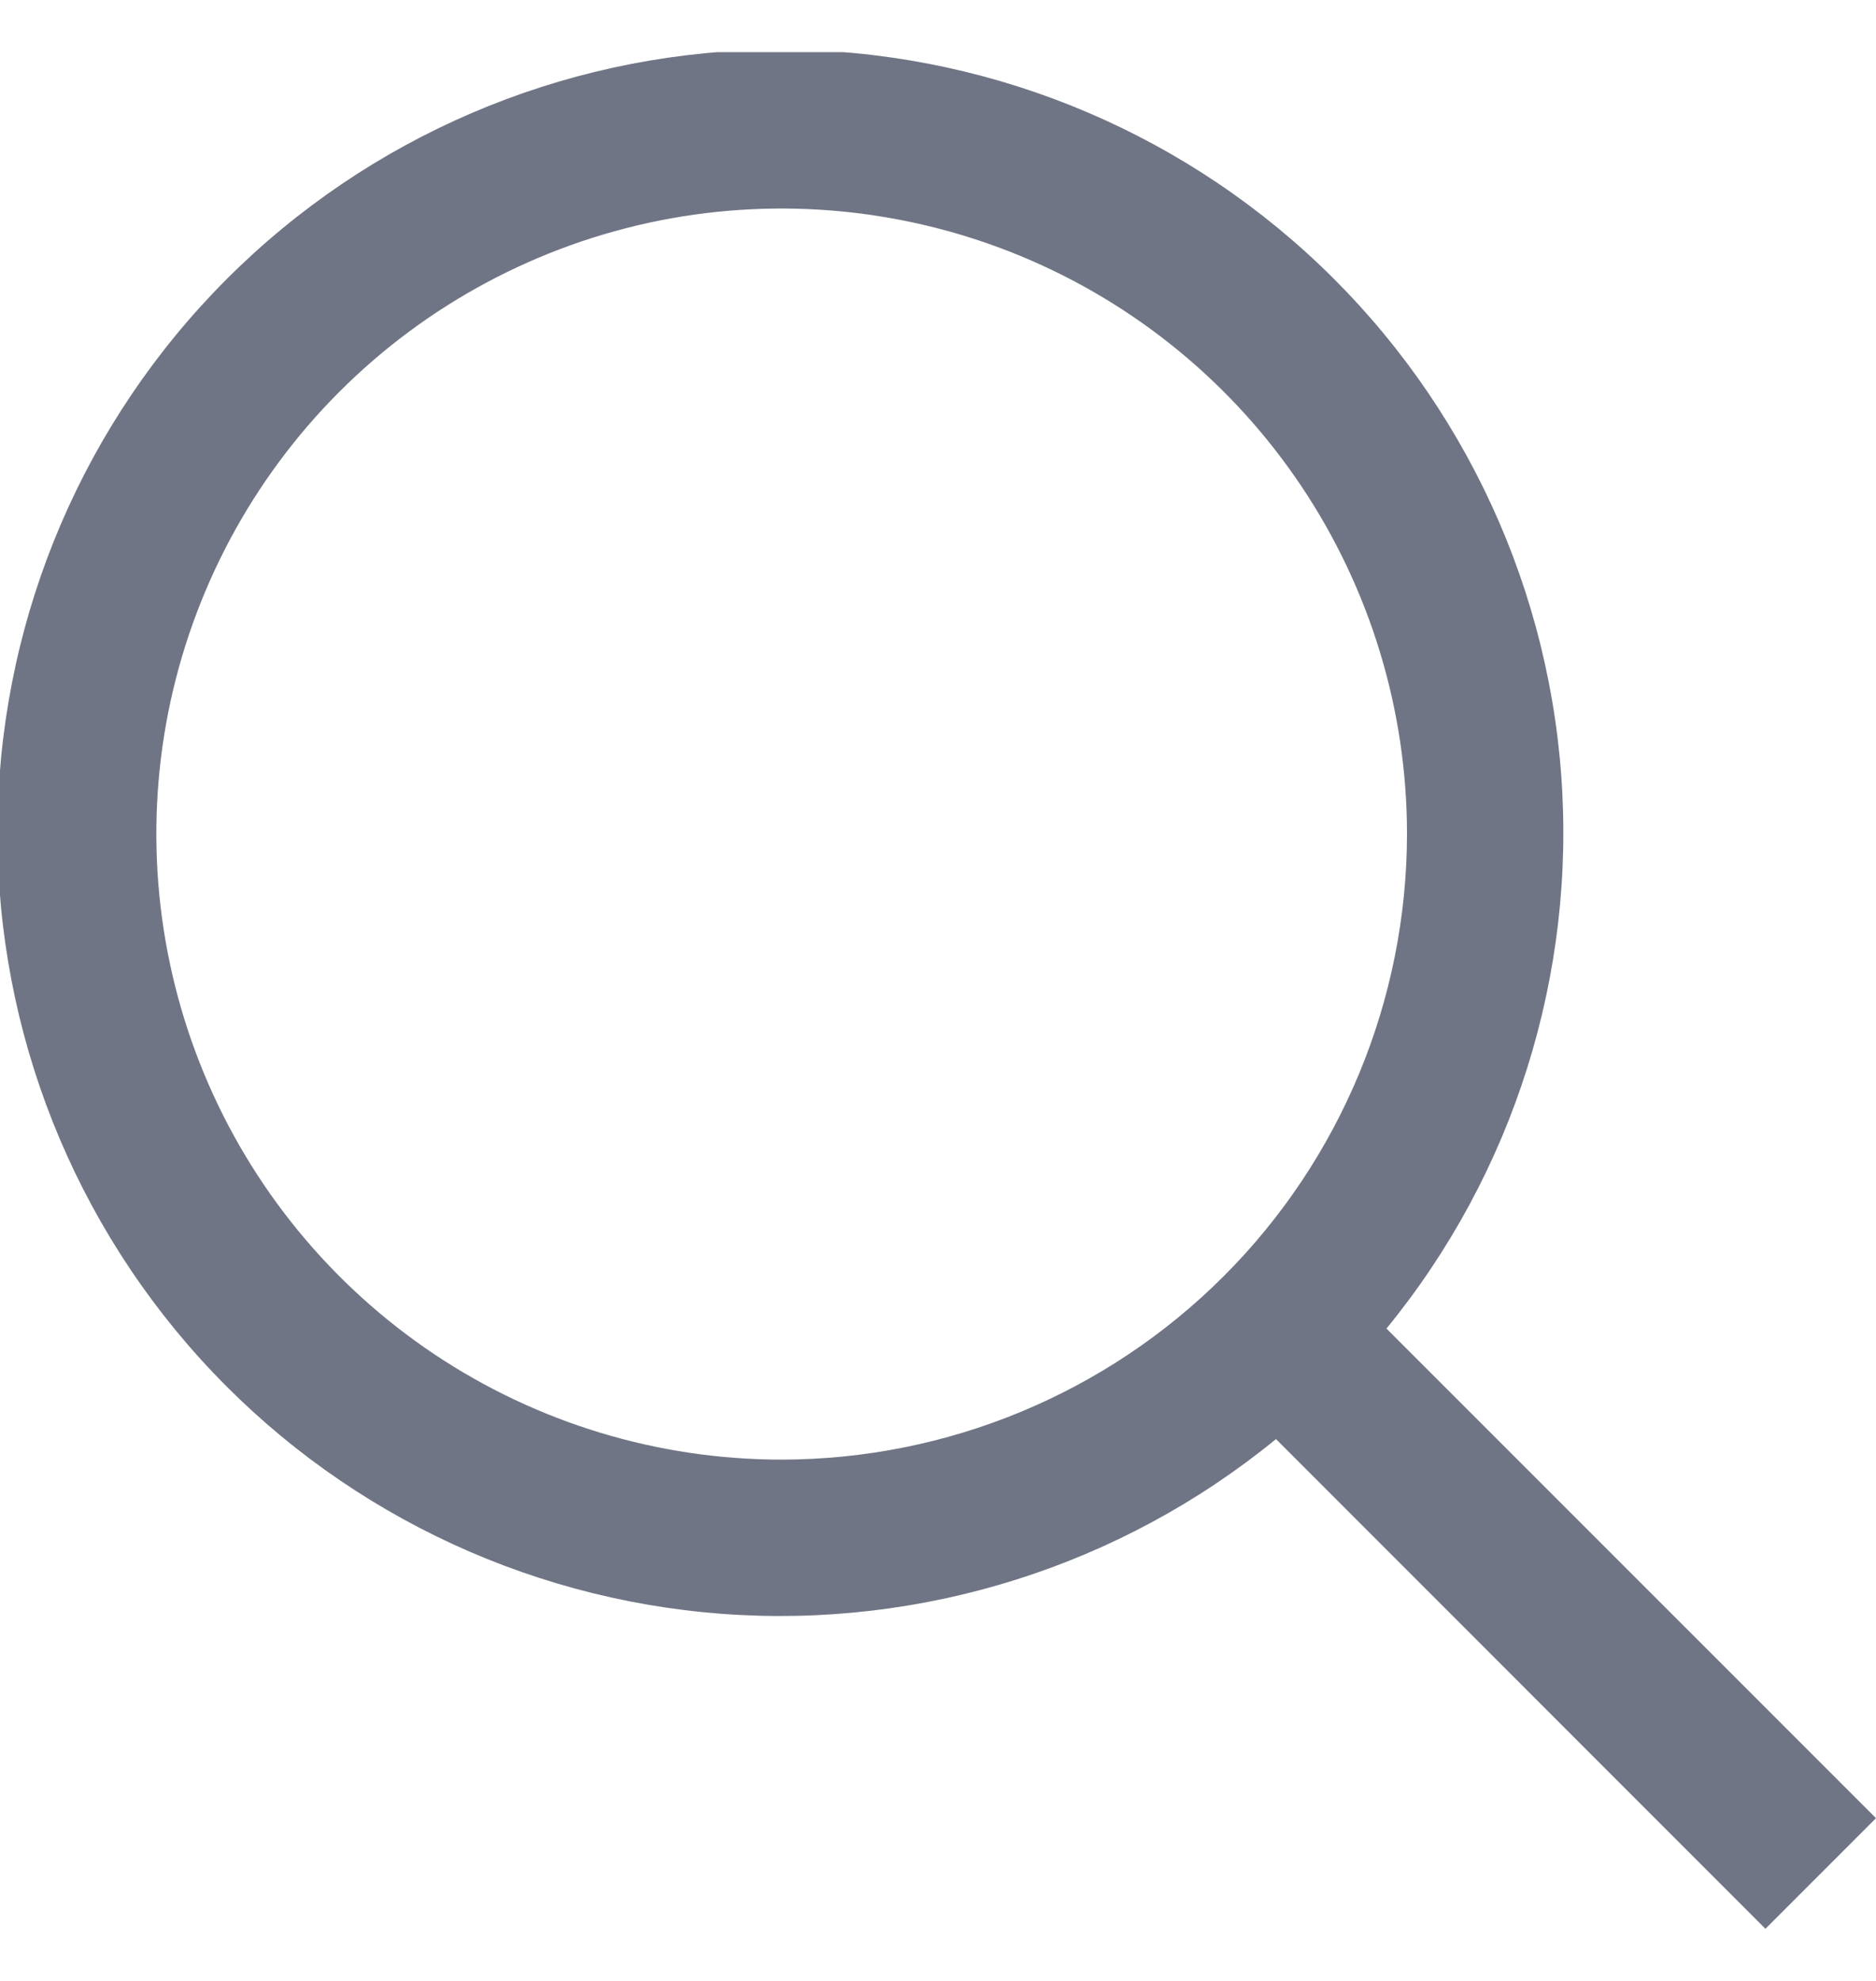 <svg width="18" height="19" viewBox="0 0 18 19" fill="none" xmlns="http://www.w3.org/2000/svg">
<g clip-path="url(#clip0_113_9509)">
<path d="M18 17.439L13.303 12.743C14.524 11.251 15.123 9.347 14.979 7.425C14.835 5.503 13.957 3.71 12.528 2.417C11.098 1.124 9.227 0.43 7.3 0.478C5.374 0.526 3.539 1.313 2.176 2.676C0.813 4.039 0.027 5.873 -0.022 7.8C-0.07 9.727 0.624 11.598 1.917 13.028C3.21 14.457 5.003 15.334 6.925 15.479C8.847 15.623 10.751 15.023 12.243 13.803L16.939 18.5L18 17.439ZM7.5 14C6.313 14 5.153 13.648 4.167 12.989C3.18 12.329 2.411 11.392 1.957 10.296C1.503 9.2 1.384 7.993 1.615 6.829C1.847 5.666 2.418 4.596 3.257 3.757C4.096 2.918 5.166 2.347 6.329 2.115C7.493 1.884 8.7 2.003 9.796 2.457C10.892 2.911 11.829 3.68 12.489 4.667C13.148 5.653 13.5 6.813 13.5 8C13.498 9.591 12.866 11.116 11.741 12.241C10.616 13.366 9.091 13.998 7.5 14Z" fill="#707585"/>
</g>
<defs>
<clipPath id="clip0_113_9509">
<rect width="18" height="18" fill="white" transform="translate(0 0.5)"/>
</clipPath>
</defs>
</svg>
